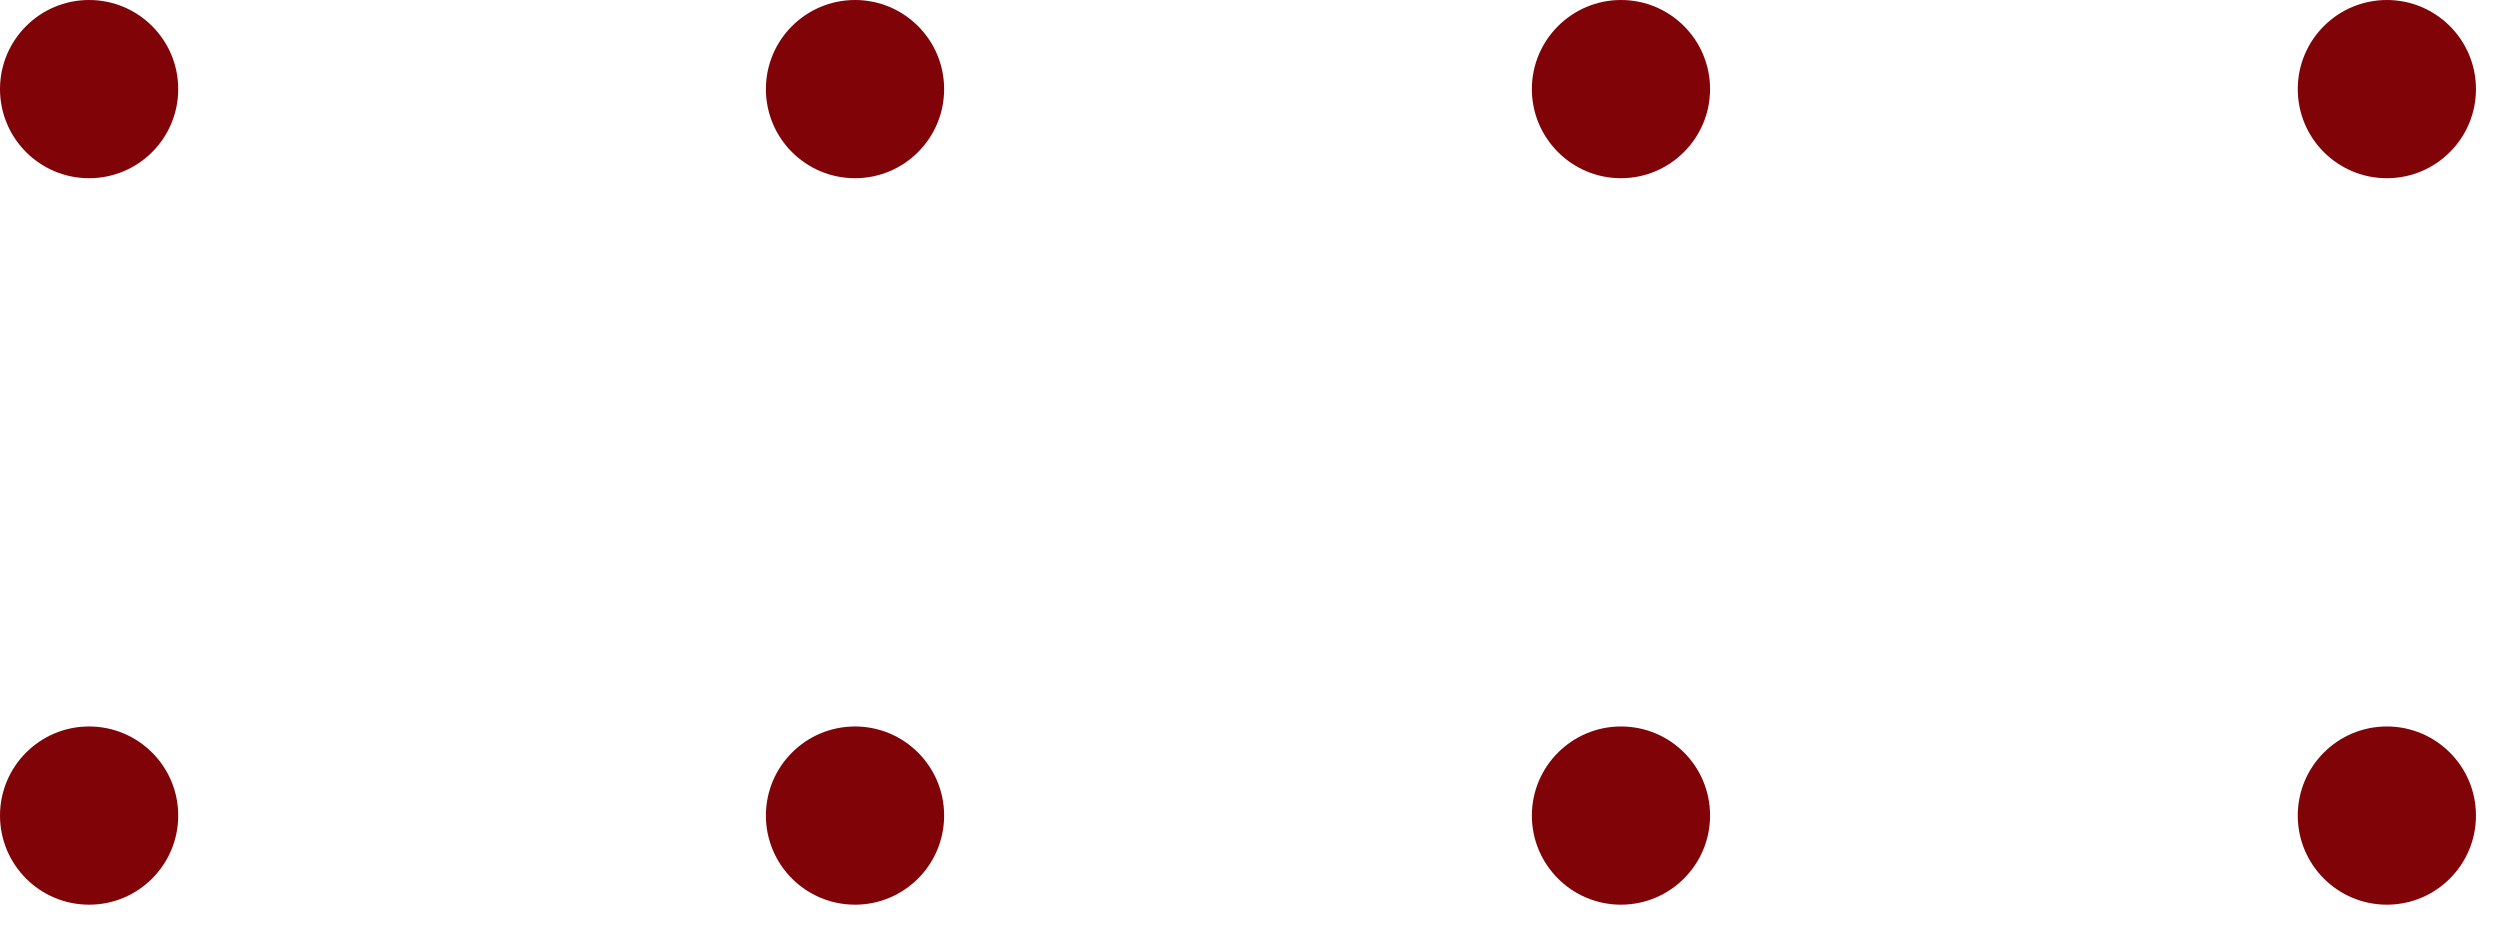 <svg width="78" height="29" viewBox="0 0 78 29" fill="none" xmlns="http://www.w3.org/2000/svg">
<path d="M2.78 5.56C4.316 5.56 5.56 4.316 5.56 2.78C5.56 1.245 4.316 0 2.78 0C1.245 0 0 1.245 0 2.78C0 4.316 1.245 5.56 2.78 5.56Z" fill="#800307"/>
<path d="M26.677 5.56C28.212 5.56 29.457 4.316 29.457 2.78C29.457 1.245 28.212 0 26.677 0C25.141 0 23.896 1.245 23.896 2.78C23.896 4.316 25.141 5.56 26.677 5.56Z" fill="#800307"/>
<path d="M53.354 2.78C53.354 4.313 52.106 5.56 50.574 5.56C49.041 5.56 47.794 4.313 47.794 2.78C47.794 1.247 49.041 0 50.574 0C52.115 0 53.354 1.247 53.354 2.78Z" fill="#800307"/>
<path d="M74.47 5.56C76.006 5.56 77.25 4.316 77.25 2.78C77.25 1.245 76.006 0 74.47 0C72.935 0 71.69 1.245 71.69 2.78C71.69 4.316 72.935 5.56 74.47 5.56Z" fill="#800307"/>
<path d="M2.78 28.226C4.316 28.226 5.56 26.981 5.56 25.446C5.56 23.91 4.316 22.666 2.78 22.666C1.245 22.666 0 23.91 0 25.446C0 26.981 1.245 28.226 2.78 28.226Z" fill="#800307"/>
<path d="M26.677 28.226C28.212 28.226 29.457 26.981 29.457 25.446C29.457 23.91 28.212 22.666 26.677 22.666C25.141 22.666 23.896 23.91 23.896 25.446C23.896 26.981 25.141 28.226 26.677 28.226Z" fill="#800307"/>
<path d="M53.354 25.446C53.354 26.979 52.106 28.226 50.574 28.226C49.041 28.226 47.794 26.979 47.794 25.446C47.794 23.913 49.041 22.666 50.574 22.666C52.115 22.666 53.354 23.905 53.354 25.446Z" fill="#800307"/>
<path d="M74.47 28.226C76.006 28.226 77.25 26.981 77.25 25.446C77.25 23.91 76.006 22.666 74.47 22.666C72.935 22.666 71.69 23.91 71.69 25.446C71.69 26.981 72.935 28.226 74.47 28.226Z" fill="#800307"/>
</svg>
